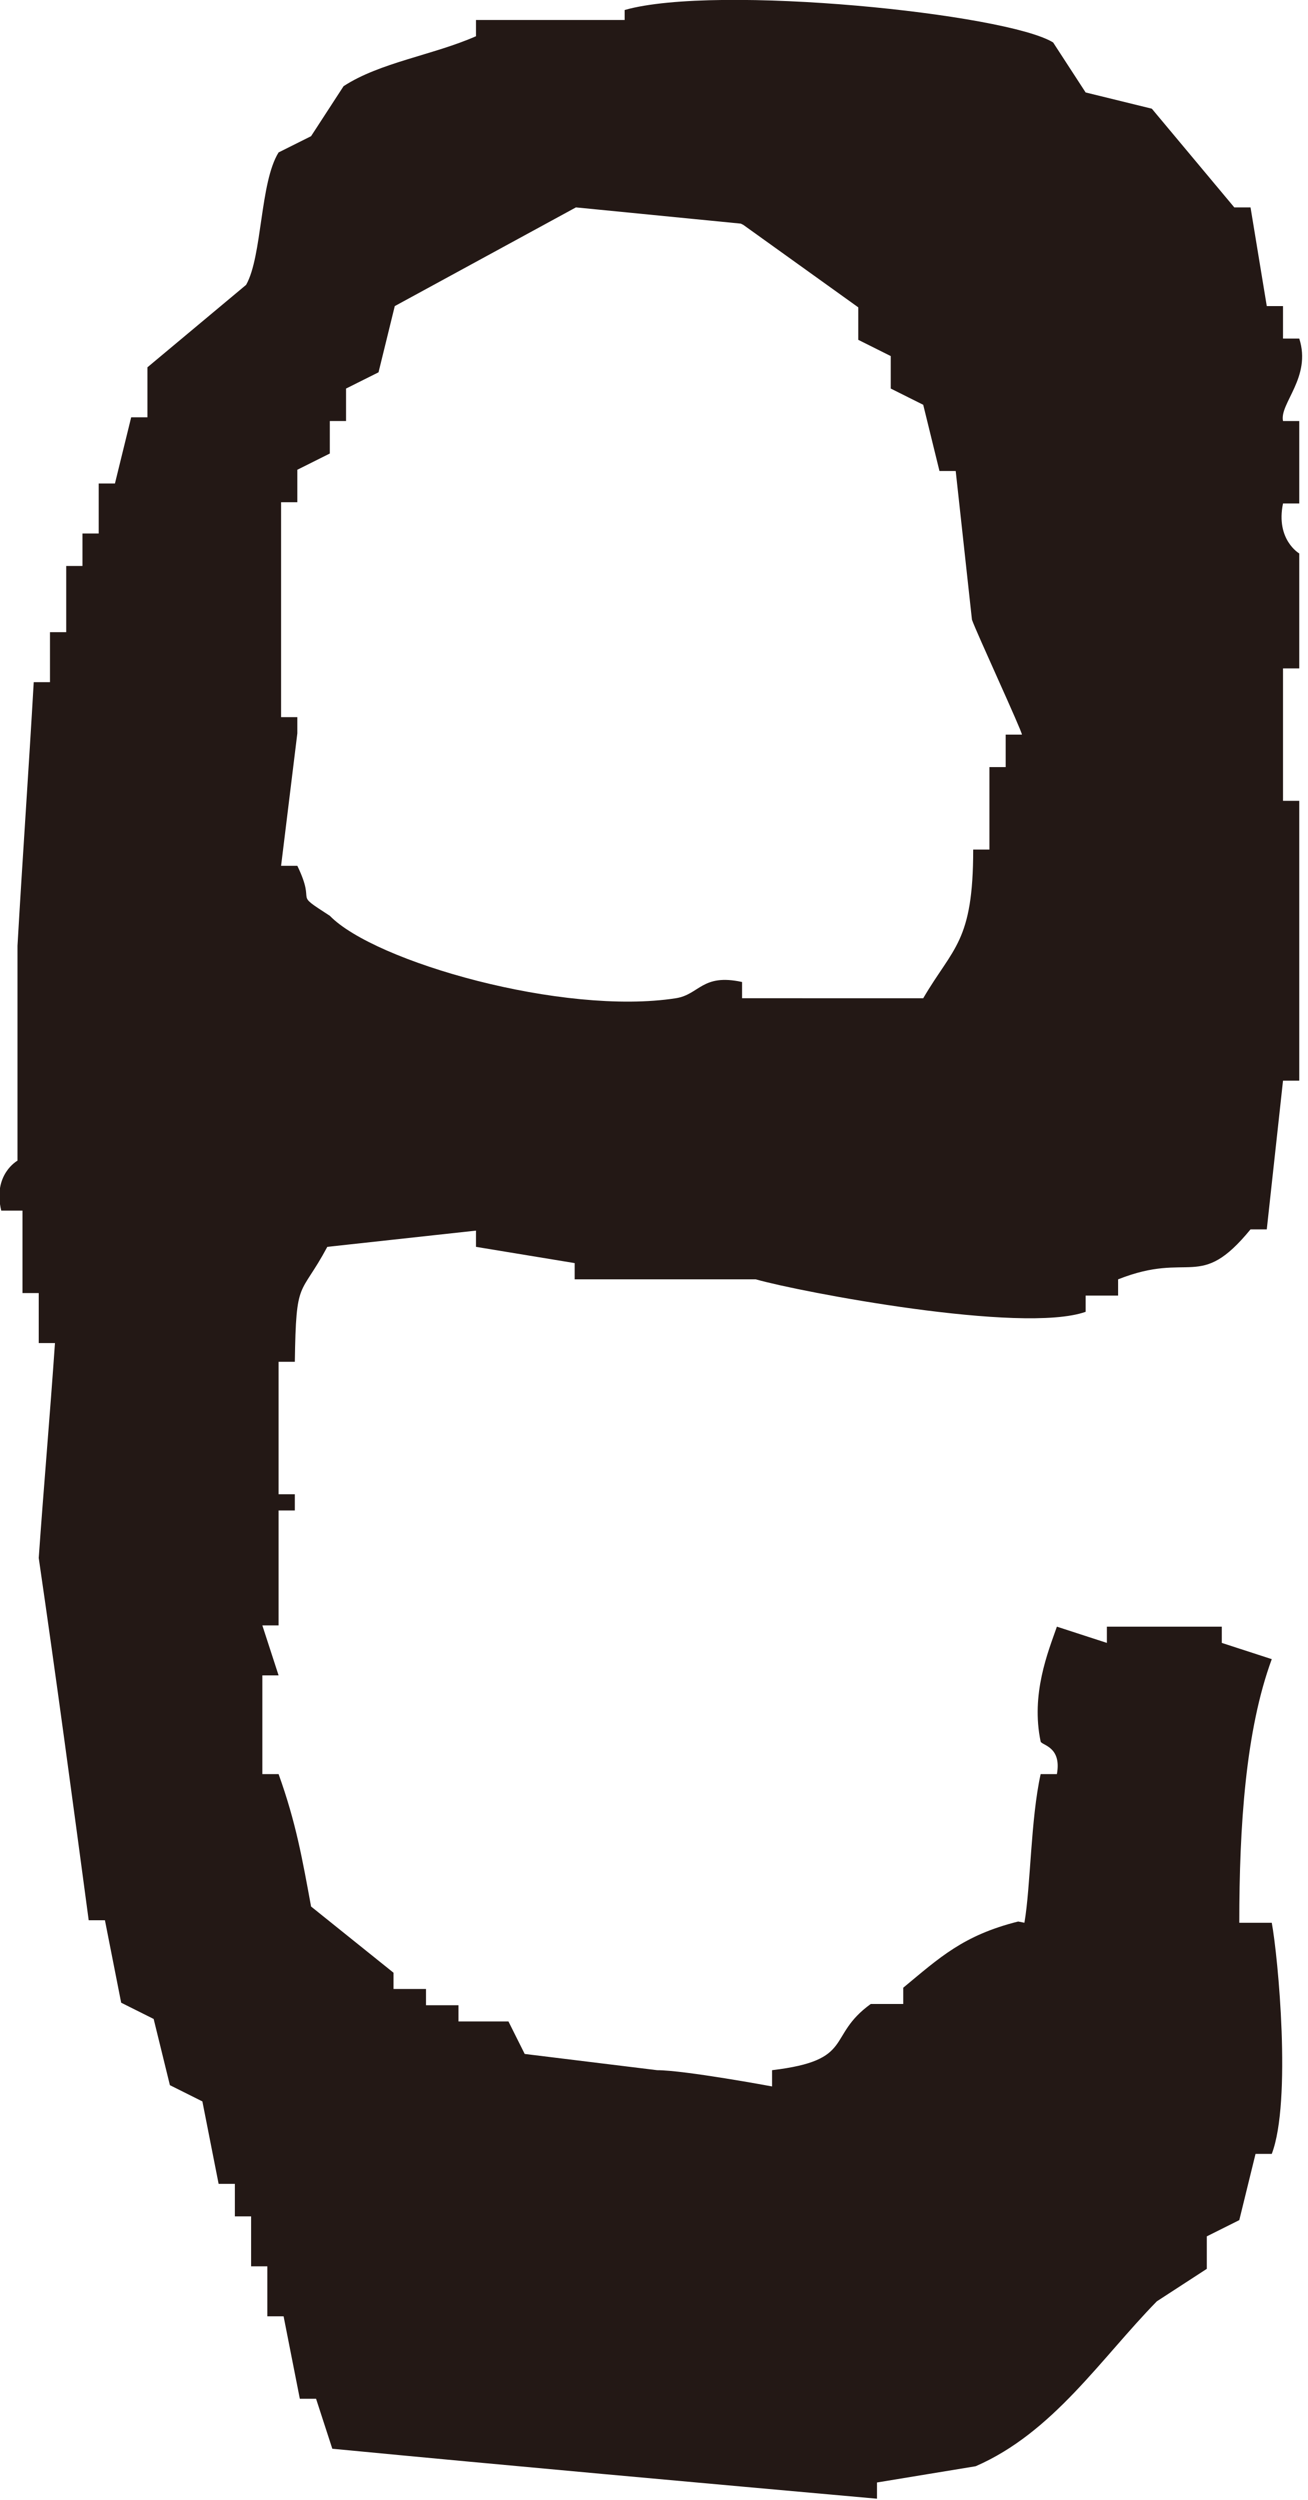 <svg id="_レイヤー_2" data-name="レイヤー 2" xmlns="http://www.w3.org/2000/svg" viewBox="0 0 10.47 20.01"><path d="M8.2 15.39c.05-.29.05-.83.13-1.19h.13c.04-.22-.12-.23-.13-.26-.08-.38.06-.72.13-.92l.4.13v-.13h.92v.13l.4.13c-.21.57-.26 1.34-.26 2.11h.26c.05.27.16 1.43 0 1.85h-.13l-.13.53-.26.13v.26l-.4.26c-.45.46-.83 1.05-1.45 1.32l-.79.13V20c-1.45-.13-2.9-.26-4.36-.4l-.13-.4H2.4l-.13-.66h-.13v-.4h-.13v-.4h-.13v-.26h-.13l-.13-.66-.26-.13-.13-.53-.26-.13-.13-.66H.71c-.13-.97-.26-1.94-.4-2.9.04-.57.09-1.14.13-1.72H.31v-.4H.18v-.66H.01c-.07-.29.13-.4.13-.4V7.57c.04-.7.09-1.41.13-2.11H.4v-.4h.13v-.53h.13v-.26h.13v-.4h.13l.13-.53h.13v-.4l.79-.66c.13-.23.11-.82.26-1.06l.26-.13.26-.4c.29-.19.72-.25 1.06-.4V.16H5V.08c.74-.21 3.06.03 3.43.26l.26.4.53.13.66.79h.13l.13.79h.13v.26h.13c.1.31-.16.52-.13.66h.13v.66h-.13c-.06.29.13.4.13.4v.92h-.13v1.06h.13v2.24h-.13l-.13 1.19h-.13c-.41.5-.48.17-1.06.4v.13h-.26v.13c-.51.18-2.29-.16-2.64-.26H4.6v-.13l-.79-.13v-.13l-1.19.13c-.22.41-.25.24-.26.92h-.13v1.06h.13v.13h-.13v.92H2.1l.13.4H2.1v.79h.13c.14.39.19.68.26 1.06l.66.53v.13h.26v.13h.26v.13h.4l.13.26 1.06.13c.22 0 .92.13.92.13v-.13c.67-.08.43-.27.79-.53h.26v-.13c.29-.24.48-.42.92-.53zM5.95 1.8l.92.66v.26l.26.13v.26l.26.13.13.53h.13l.13 1.19c.03.09.4.89.4.92h-.13v.26h-.13v.66h-.13c0 .74-.16.78-.4 1.19H5.94v-.13c-.32-.07-.34.1-.53.13-.9.14-2.41-.29-2.77-.66-.31-.2-.1-.07-.26-.4h-.13l.13-1.06v-.13h-.13V4.02h.13v-.26l.26-.13v-.26h.13v-.26l.26-.13.13-.53 1.45-.79 1.32.13z" fill="#231815" fill-rule="evenodd" stroke-width="0" id="_右メニュー" data-name="右メニュー"/></svg>